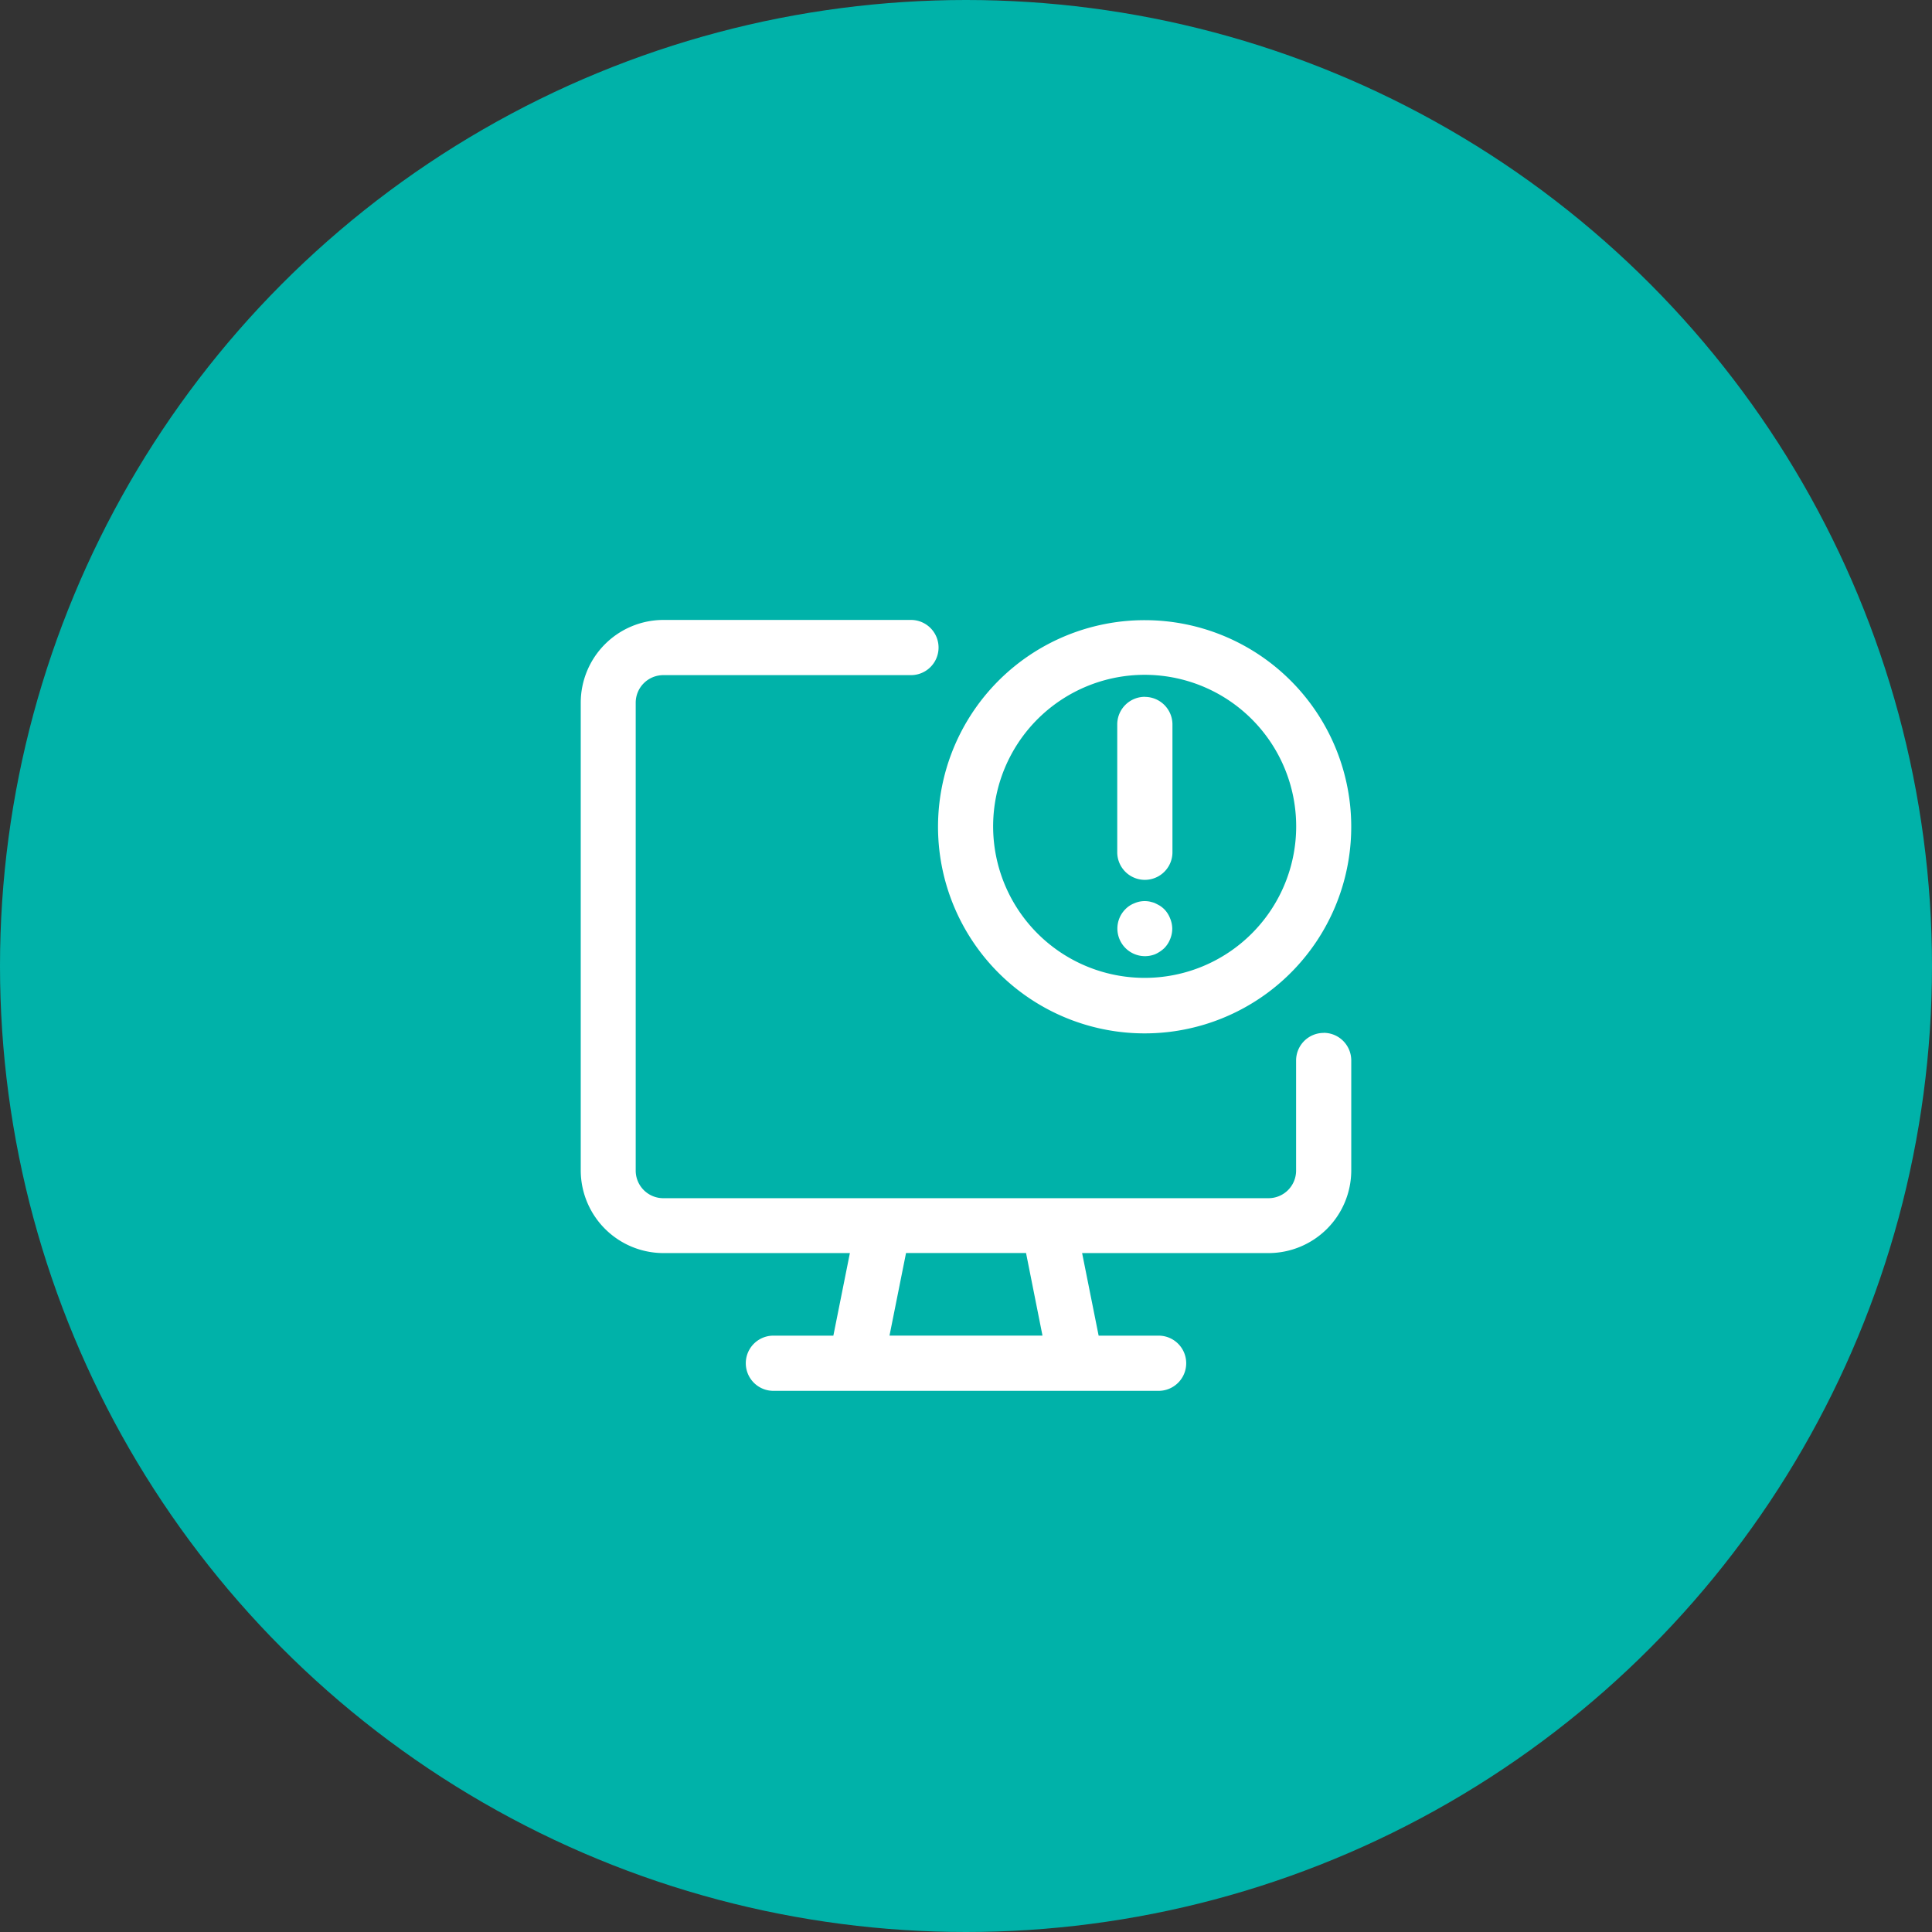<svg xmlns="http://www.w3.org/2000/svg" width="49" height="49" viewBox="0 0 49 49">
  <rect x="0" y="0" width="49" height="49" fill="#333333" stroke="none"/>
  <g id="Grupo_1785" data-name="Grupo 1785" transform="translate(-85 -2503)">
    <circle id="Elipse_1381" data-name="Elipse 1381" cx="24.5" cy="24.5" r="24.5" transform="translate(85 2503)" fill="#00b2a9"/>
    <g id="noun-alert-4480911" transform="translate(-5.271 2483.729)">
      <path id="Trazado_8207" data-name="Trazado 8207" d="M123.843,45.468a.7.7,0,0,0-.7.7v2.792a.7.7,0,0,1-.7.7H107.094a.7.7,0,0,1-.7-.7V37.094a.7.7,0,0,1,.7-.7h6.281a.7.7,0,1,0,0-1.4h-6.281A2.1,2.1,0,0,0,105,37.094V48.958a2.1,2.1,0,0,0,2.094,2.094h4.732l-.419,2.094h-1.521a.7.7,0,1,0,0,1.4h9.77a.7.7,0,1,0,0-1.4h-1.521l-.419-2.094h4.732a2.1,2.1,0,0,0,2.094-2.094V46.166a.7.7,0,0,0-.7-.7Zm-7.132,7.677h-3.88l.419-2.094h3.044Z" transform="translate(0 0)" fill="#fff"/>
      <path id="Trazado_8208" data-name="Trazado 8208" d="M337.734,35a5.24,5.24,0,1,0,3.7,1.535A5.234,5.234,0,0,0,337.734,35Zm0,9.072a3.843,3.843,0,1,1,2.713-1.126A3.839,3.839,0,0,1,337.734,44.072Z" transform="translate(-218.427)" fill="#fff"/>
      <path id="Trazado_8209" data-name="Trazado 8209" d="M446.948,83.758a.7.7,0,0,0-.7.7V87.7a.7.7,0,0,0,1.4,0v-3.24a.7.7,0,0,0-.7-.7Z" transform="translate(-327.641 -46.814)" fill="#fff"/>
      <path id="Trazado_8210" data-name="Trazado 8210" d="M447.459,213.889a.72.72,0,0,0-.112-.091c-.035-.021-.077-.042-.119-.063s-.084-.028-.133-.042a.651.651,0,0,0-.4.042.636.636,0,0,0-.23.154.69.69,0,0,0-.147.223.7.7,0,0,0,.907.914.835.835,0,0,0,.23-.153.686.686,0,0,0,.147-.223.708.708,0,0,0,.056-.272.7.7,0,0,0-.056-.265A.685.685,0,0,0,447.459,213.889Z" transform="translate(-327.656 -171.554)" fill="#fff"/>
    </g>
  </g>
</svg>
